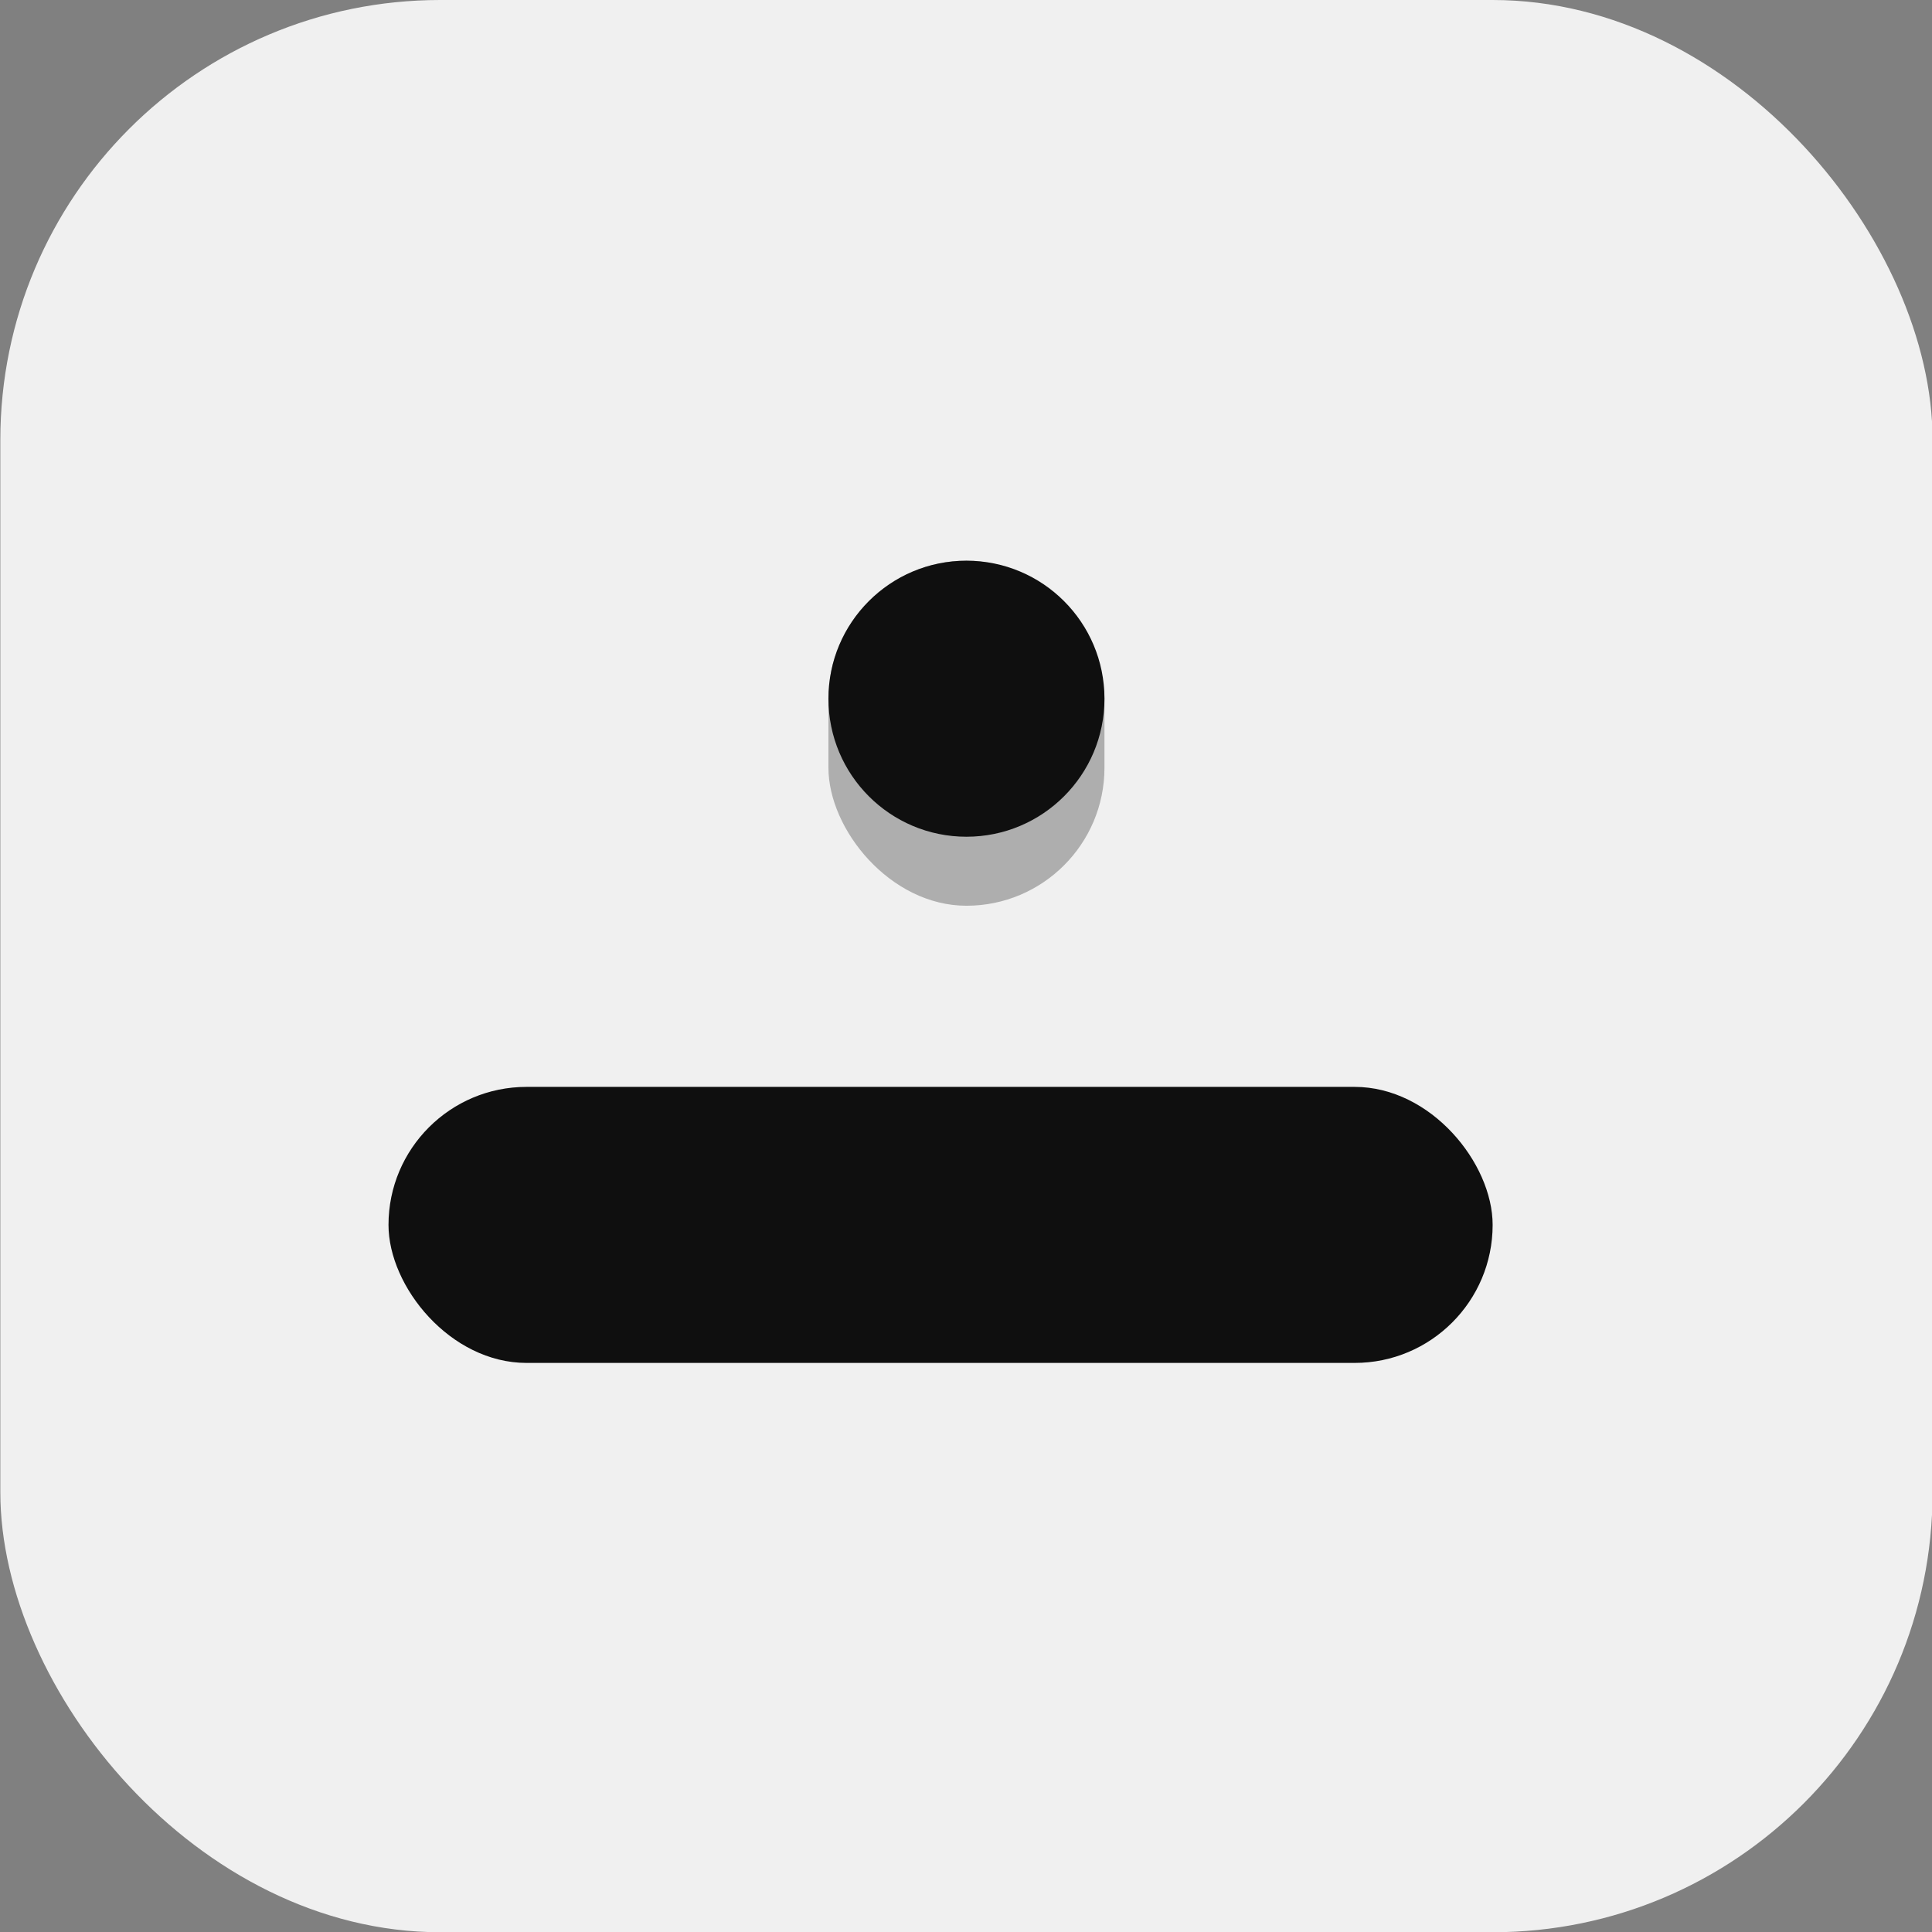 <?xml version="1.0" encoding="UTF-8" standalone="no"?>
<svg
   viewBox="0 0 1024 1024"
   fill="none"
   version="1.1"
   id="svg304"
   sodipodi:docname="DYNAMIC PADDLE.svg"
   inkscape:version="1.2.2 (b0a84865, 2022-12-01)"
   xmlns:inkscape="http://www.inkscape.org/namespaces/inkscape"
   xmlns:sodipodi="http://sodipodi.sourceforge.net/DTD/sodipodi-0.dtd"
   xmlns="http://www.w3.org/2000/svg"
   xmlns:svg="http://www.w3.org/2000/svg"
   xmlns:rdf="http://www.w3.org/1999/02/22-rdf-syntax-ns#"
   xmlns:cc="http://creativecommons.org/ns#"
   xmlns:dc="http://purl.org/dc/elements/1.1/">
  <rect x="0" y="0" width="1024" height="1024" fill="#808080" stroke="none"/>
  <title
     id="title1002">Dynamic Paddle</title>
  <sodipodi:namedview
     id="namedview306"
     pagecolor="#ffffff"
     bordercolor="#111111"
     borderopacity="1"
     inkscape:showpageshadow="0"
     inkscape:pageopacity="0"
     inkscape:pagecheckerboard="1"
     inkscape:deskcolor="#d1d1d1"
     showgrid="false"
     inkscape:zoom="0.351071"
     inkscape:cx="969.88929"
     inkscape:cy="471.41462"
     inkscape:window-width="1390"
     inkscape:window-height="1205"
     inkscape:window-x="252"
     inkscape:window-y="25"
     inkscape:window-maximized="0"
     inkscape:current-layer="g180" />
  <g
     clip-path="url(#clip1_0_1)"
     id="g180"
     transform="translate(-1088)">
    <g
       style="mix-blend-mode:exclusion"
       id="g170"
       transform="matrix(1.143,0,0,1.143,-301.714,0)">
      <rect
         x="1216"
         width="896"
         height="896"
         rx="204"
         fill="#f0f0f0"
         id="rect162"
         y="0" />
      <rect
         x="1396"
         y="504"
         width="512"
         height="128"
         rx="64"
         fill="#0f0f0f"
         id="rect164" />
      <rect
         x="1600"
         y="260"
         width="128"
         height="160"
         rx="64"
         fill="#aeaeae"
         id="rect166" />
      <circle
         cx="1664"
         cy="324"
         r="64"
         fill="#0f0f0f"
         id="circle168" />
    </g>
  </g>
  <defs
     id="defs302">
    <clipPath
       id="clip0_0_1">
      <rect
         width="1024"
         height="1024"
         fill="#ffffff"
         id="rect290"
         x="0"
         y="0" />
    </clipPath>
    <clipPath
       id="clip1_0_1">
      <rect
         width="1024"
         height="1024"
         fill="#ffffff"
         transform="translate(1088)"
         id="rect293"
         x="0"
         y="0" />
    </clipPath>
    <clipPath
       id="clip2_0_1">
      <rect
         width="1024"
         height="1024"
         fill="#ffffff"
         transform="translate(2176)"
         id="rect296"
         x="0"
         y="0" />
    </clipPath>
    <clipPath
       id="clip3_0_1">
      <rect
         width="1024"
         height="1024"
         fill="#ffffff"
         transform="translate(3264)"
         id="rect299"
         x="0"
         y="0" />
    </clipPath>
  </defs>
</svg>
